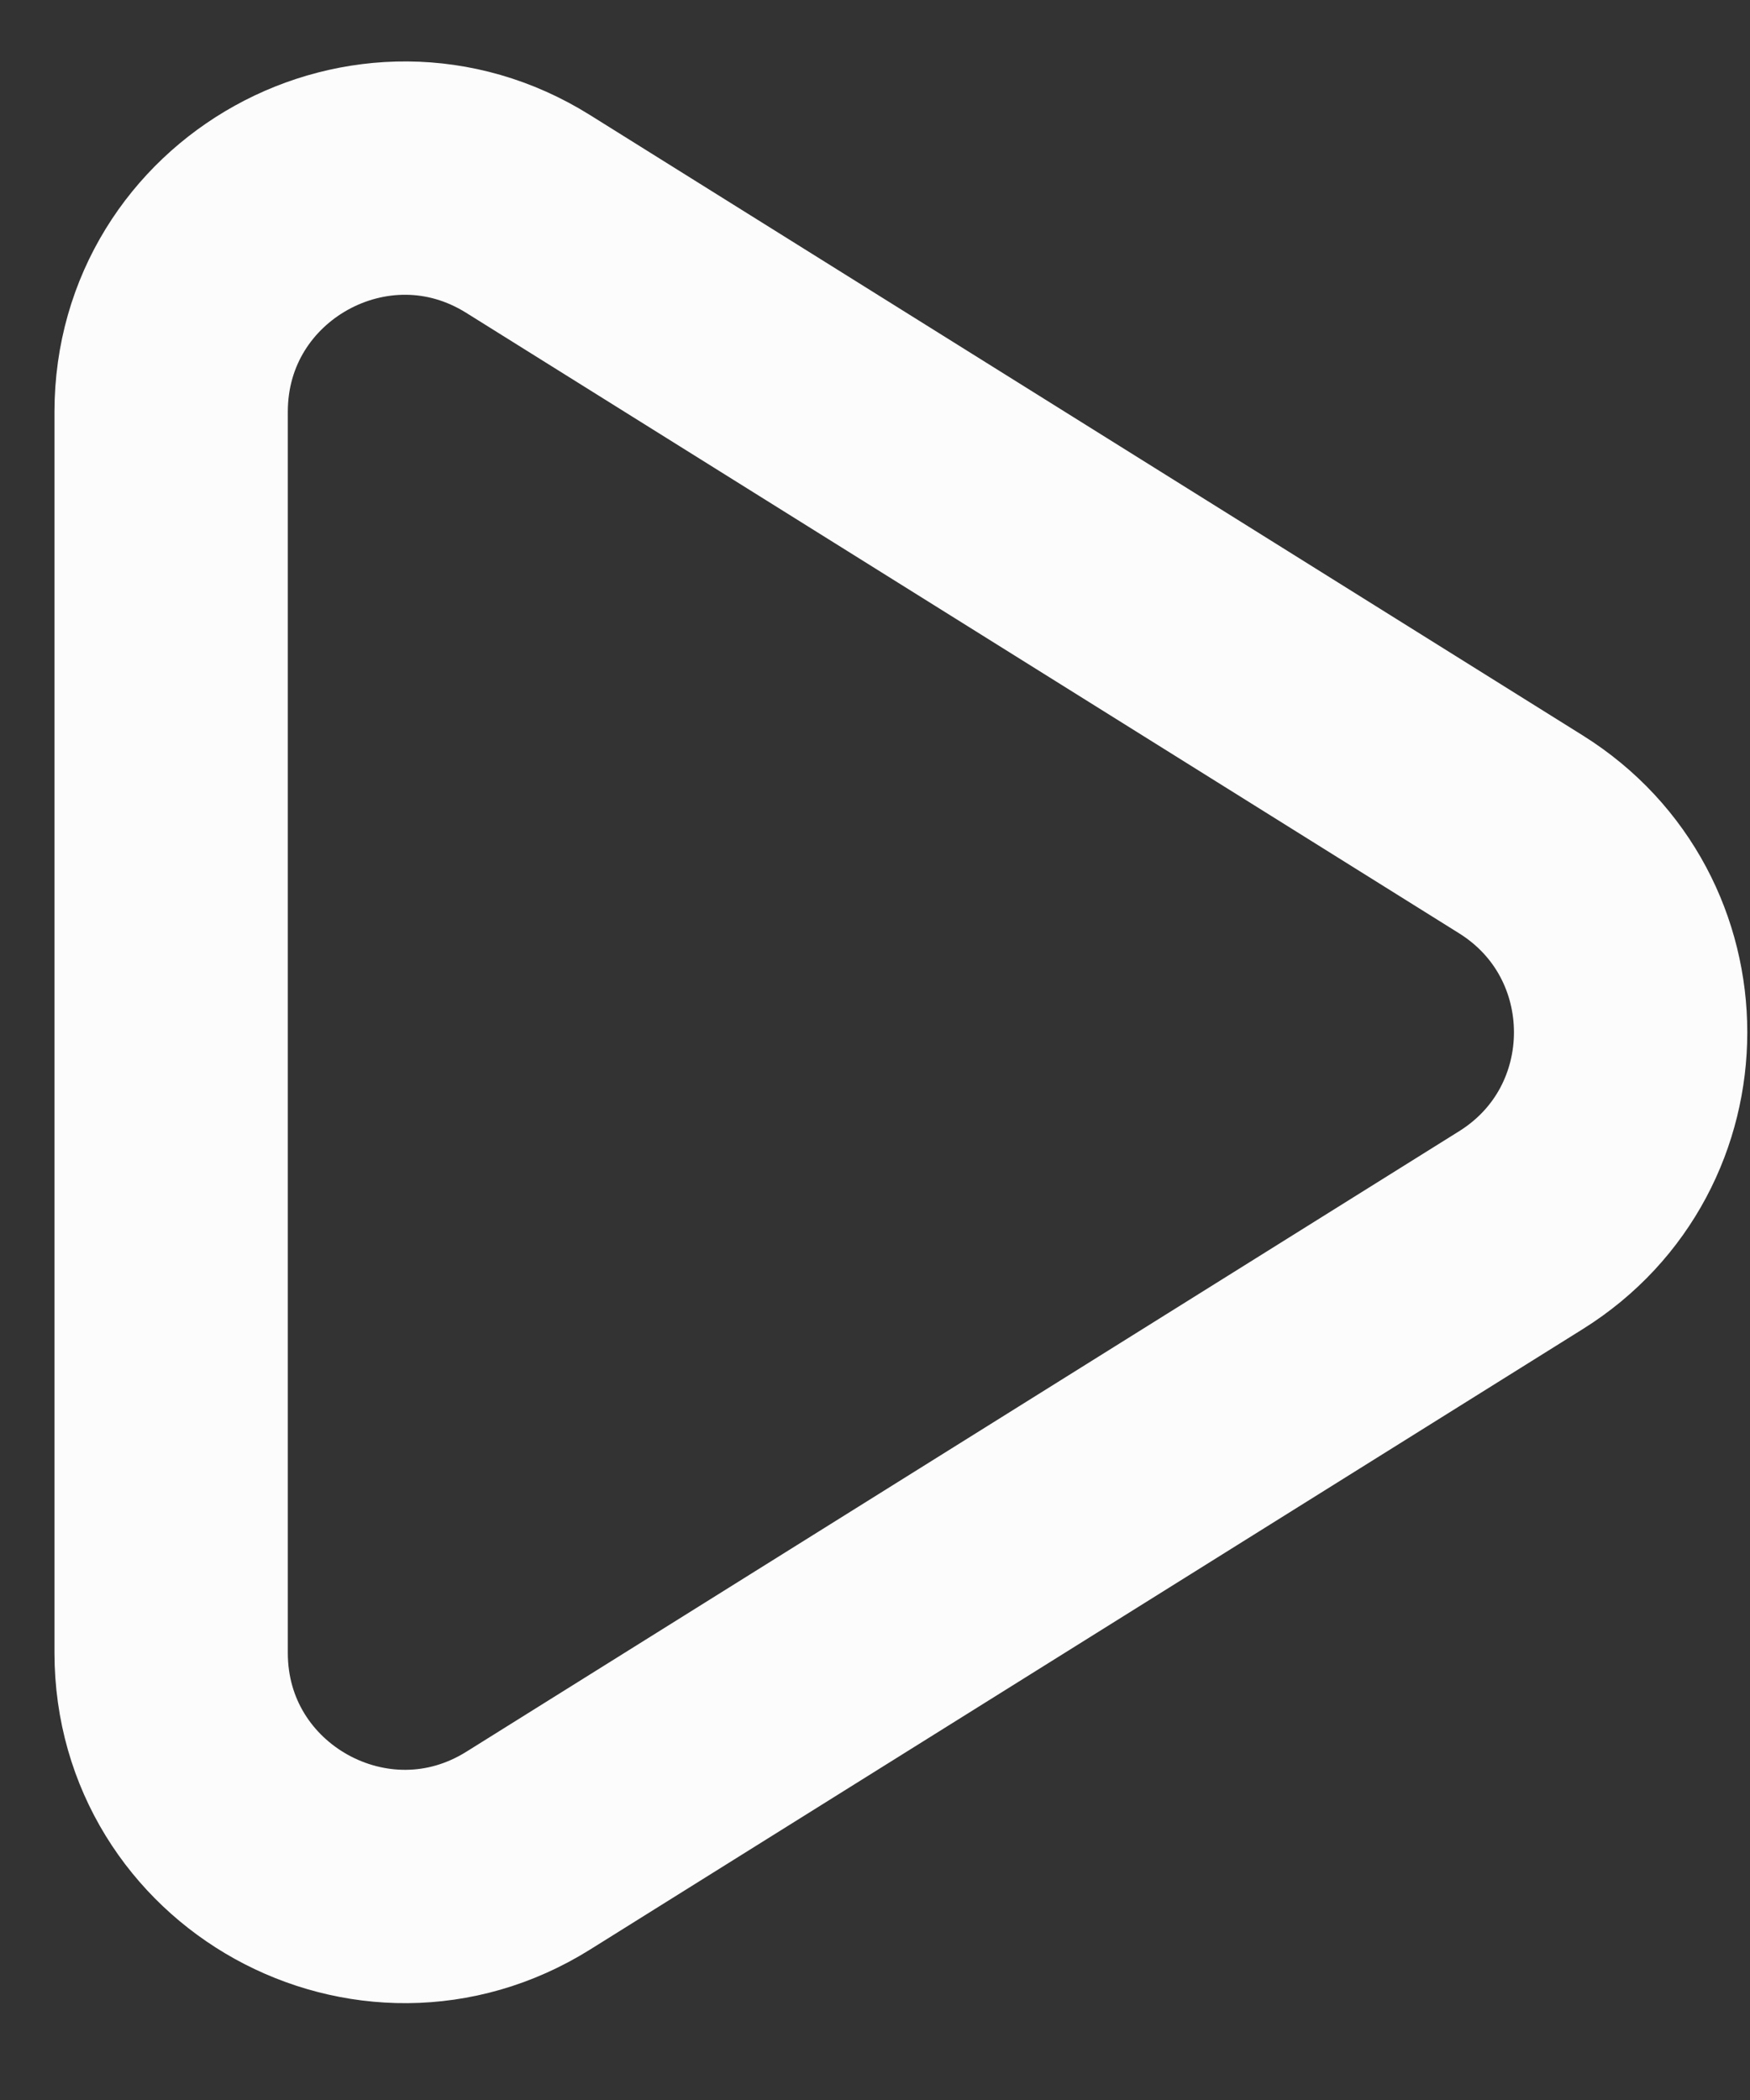 <svg width="15" height="18" viewBox="0 0 15 18" fill="none" xmlns="http://www.w3.org/2000/svg">
<rect x="0" y="0" width="15" height="18" fill="#333333" stroke="none"/>
<path d="M1.467 14.167C1.467 15.738 3.195 16.695 4.527 15.863L13.037 10.544C14.29 9.761 14.29 7.936 13.037 7.152L4.527 1.834C3.195 1.001 1.467 1.959 1.467 3.53V14.167Z" stroke="#FCFCFC" stroke-width="2" stroke-linecap="round" stroke-linejoin="round"/>
</svg>
